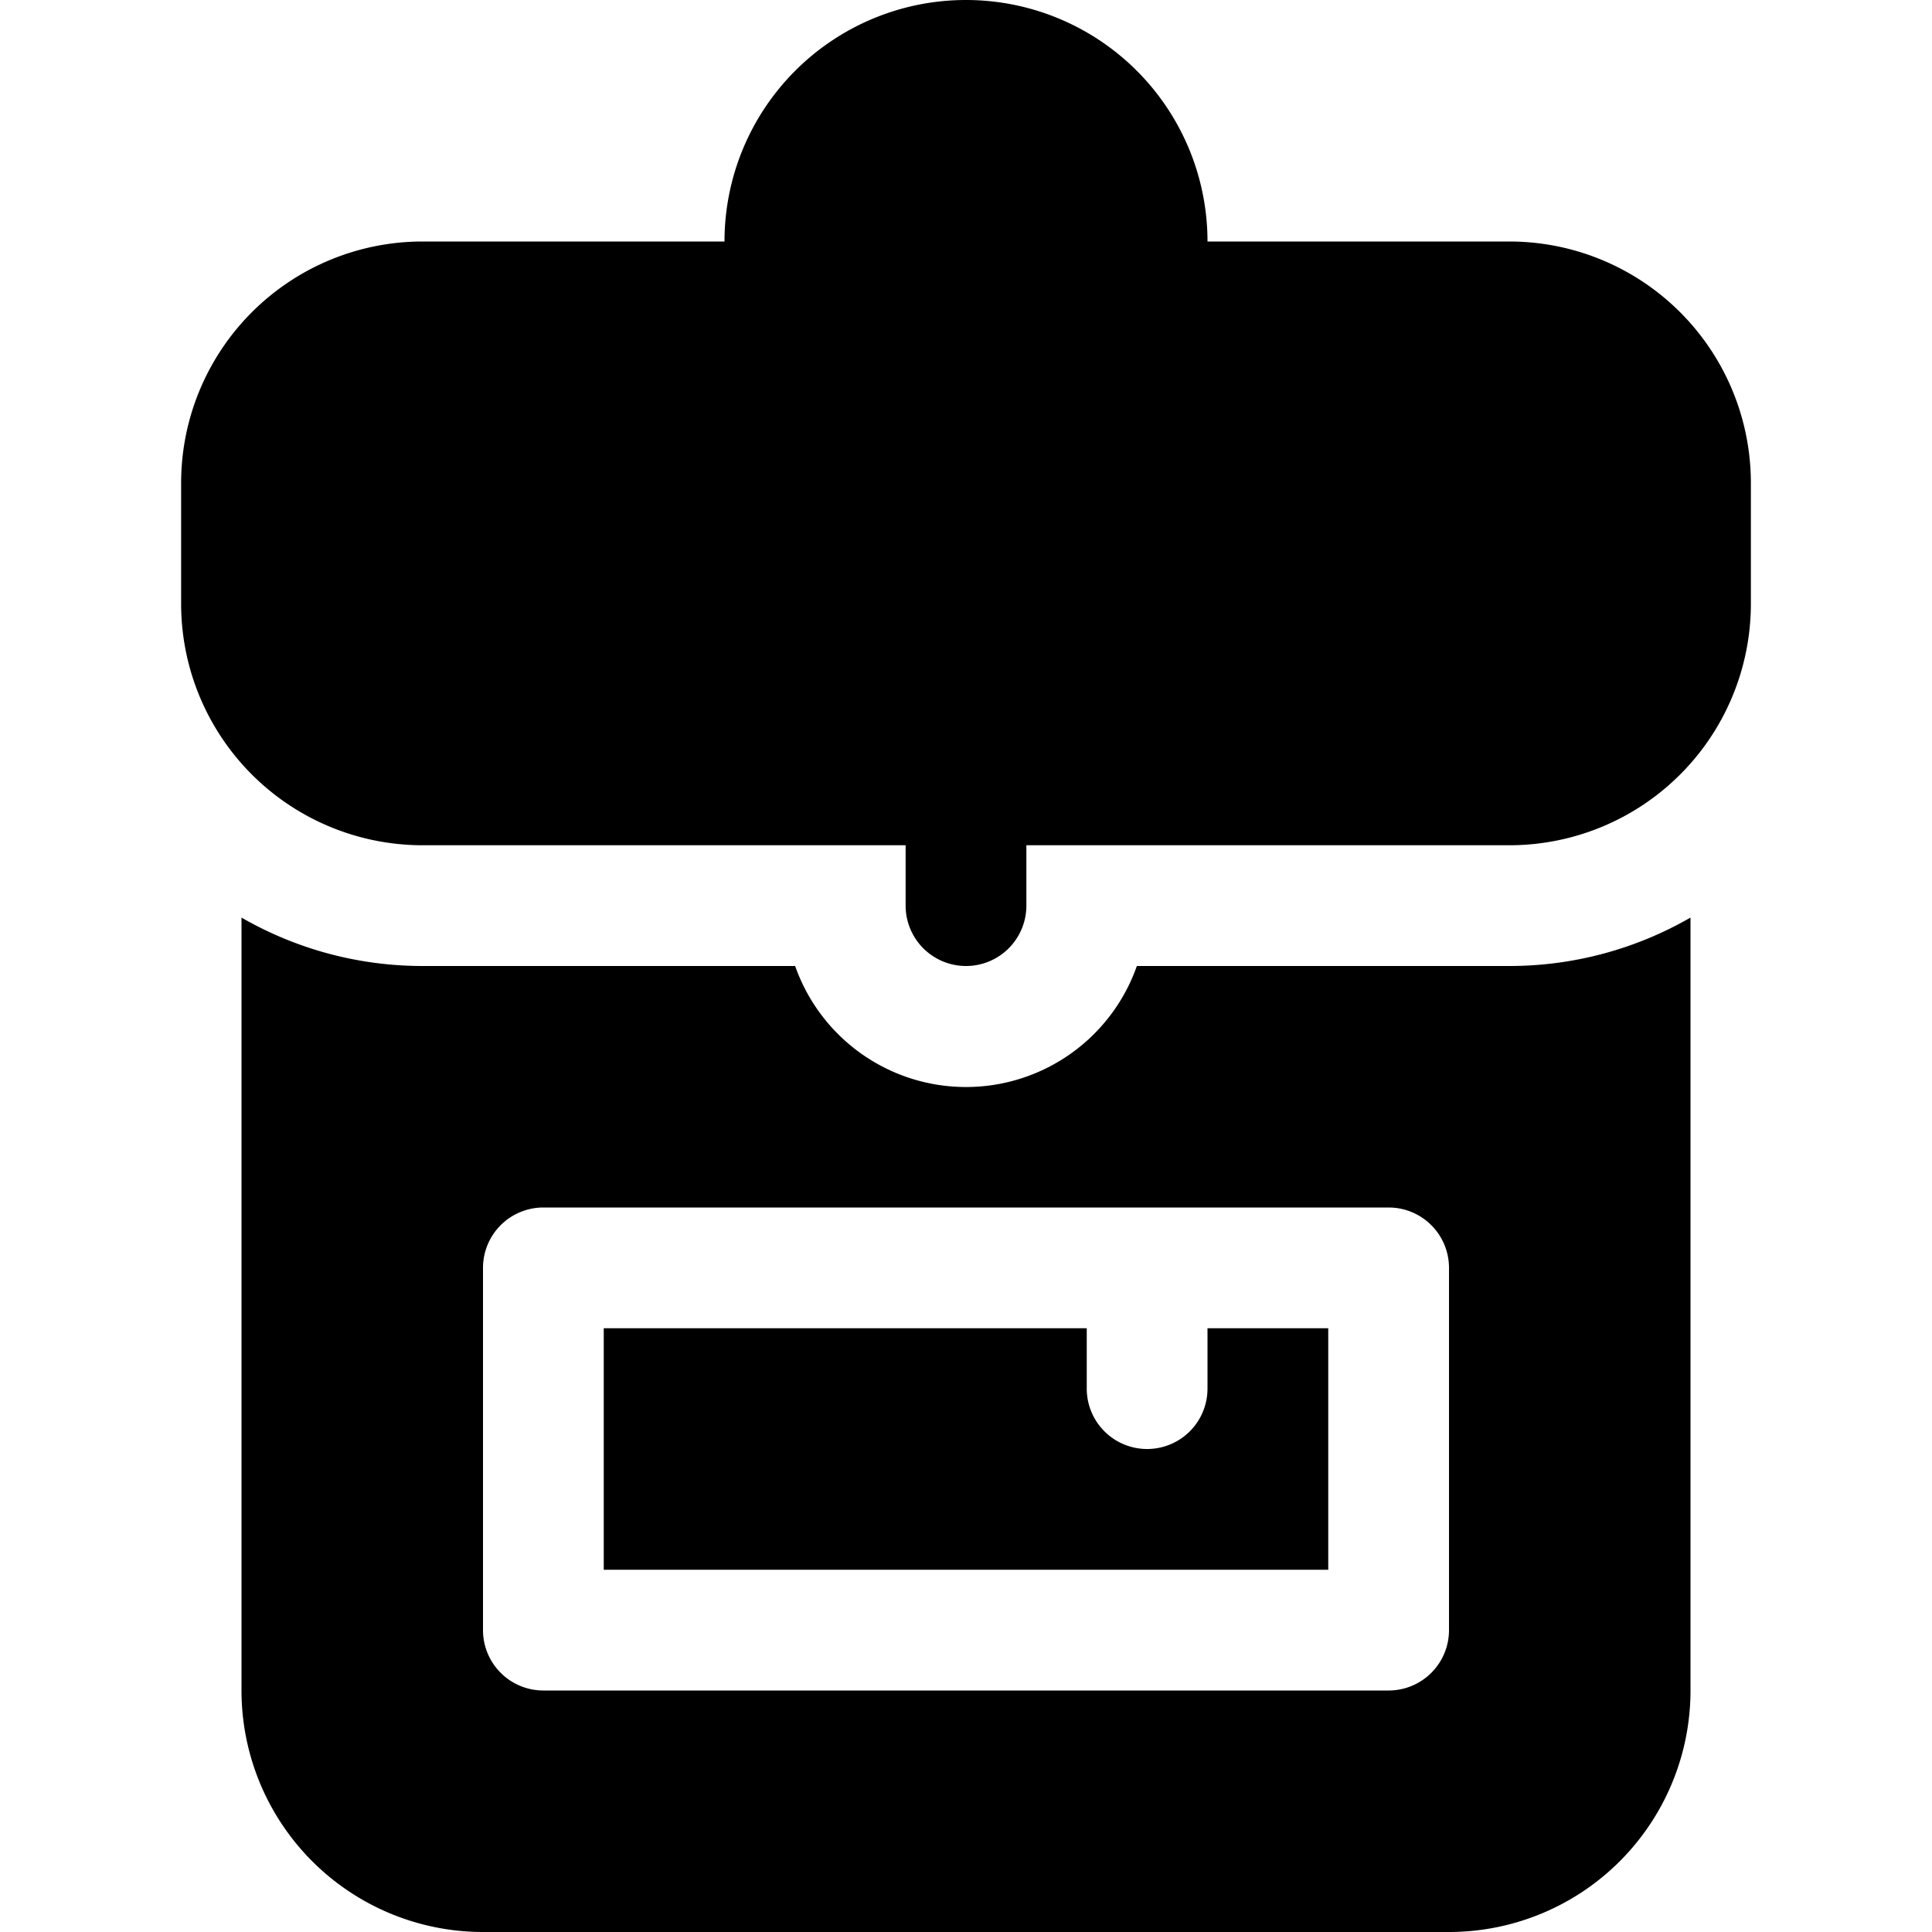 <svg xmlns="http://www.w3.org/2000/svg" width="16" height="16" fill="currentColor" class="bi bi-backpack4-fill" viewBox="0 0 16 16">
  <path d="M8 0a2 2 0 0 0-2 2H3.5a2 2 0 0 0-2 2v1a2 2 0 0 0 2 2h4v.5a.5.5 0 0 0 1 0V7h4a2 2 0 0 0 2-2V4a2 2 0 0 0-2-2H10a2 2 0 0 0-2-2m1 2a1 1 0 0 0-2 0zm-4 9v2h6v-2h-1v.5a.5.5 0 0 1-1 0V11z"/>
  <path d="M14 7.599A3 3 0 0 1 12.5 8H9.415a1.5 1.5 0 0 1-2.83 0H3.5A3 3 0 0 1 2 7.599V14a2 2 0 0 0 2 2h8a2 2 0 0 0 2-2zM4 10.5a.5.5 0 0 1 .5-.5h7a.5.5 0 0 1 .5.5v3a.5.5 0 0 1-.5.5h-7a.5.5 0 0 1-.5-.5z"/>
</svg>